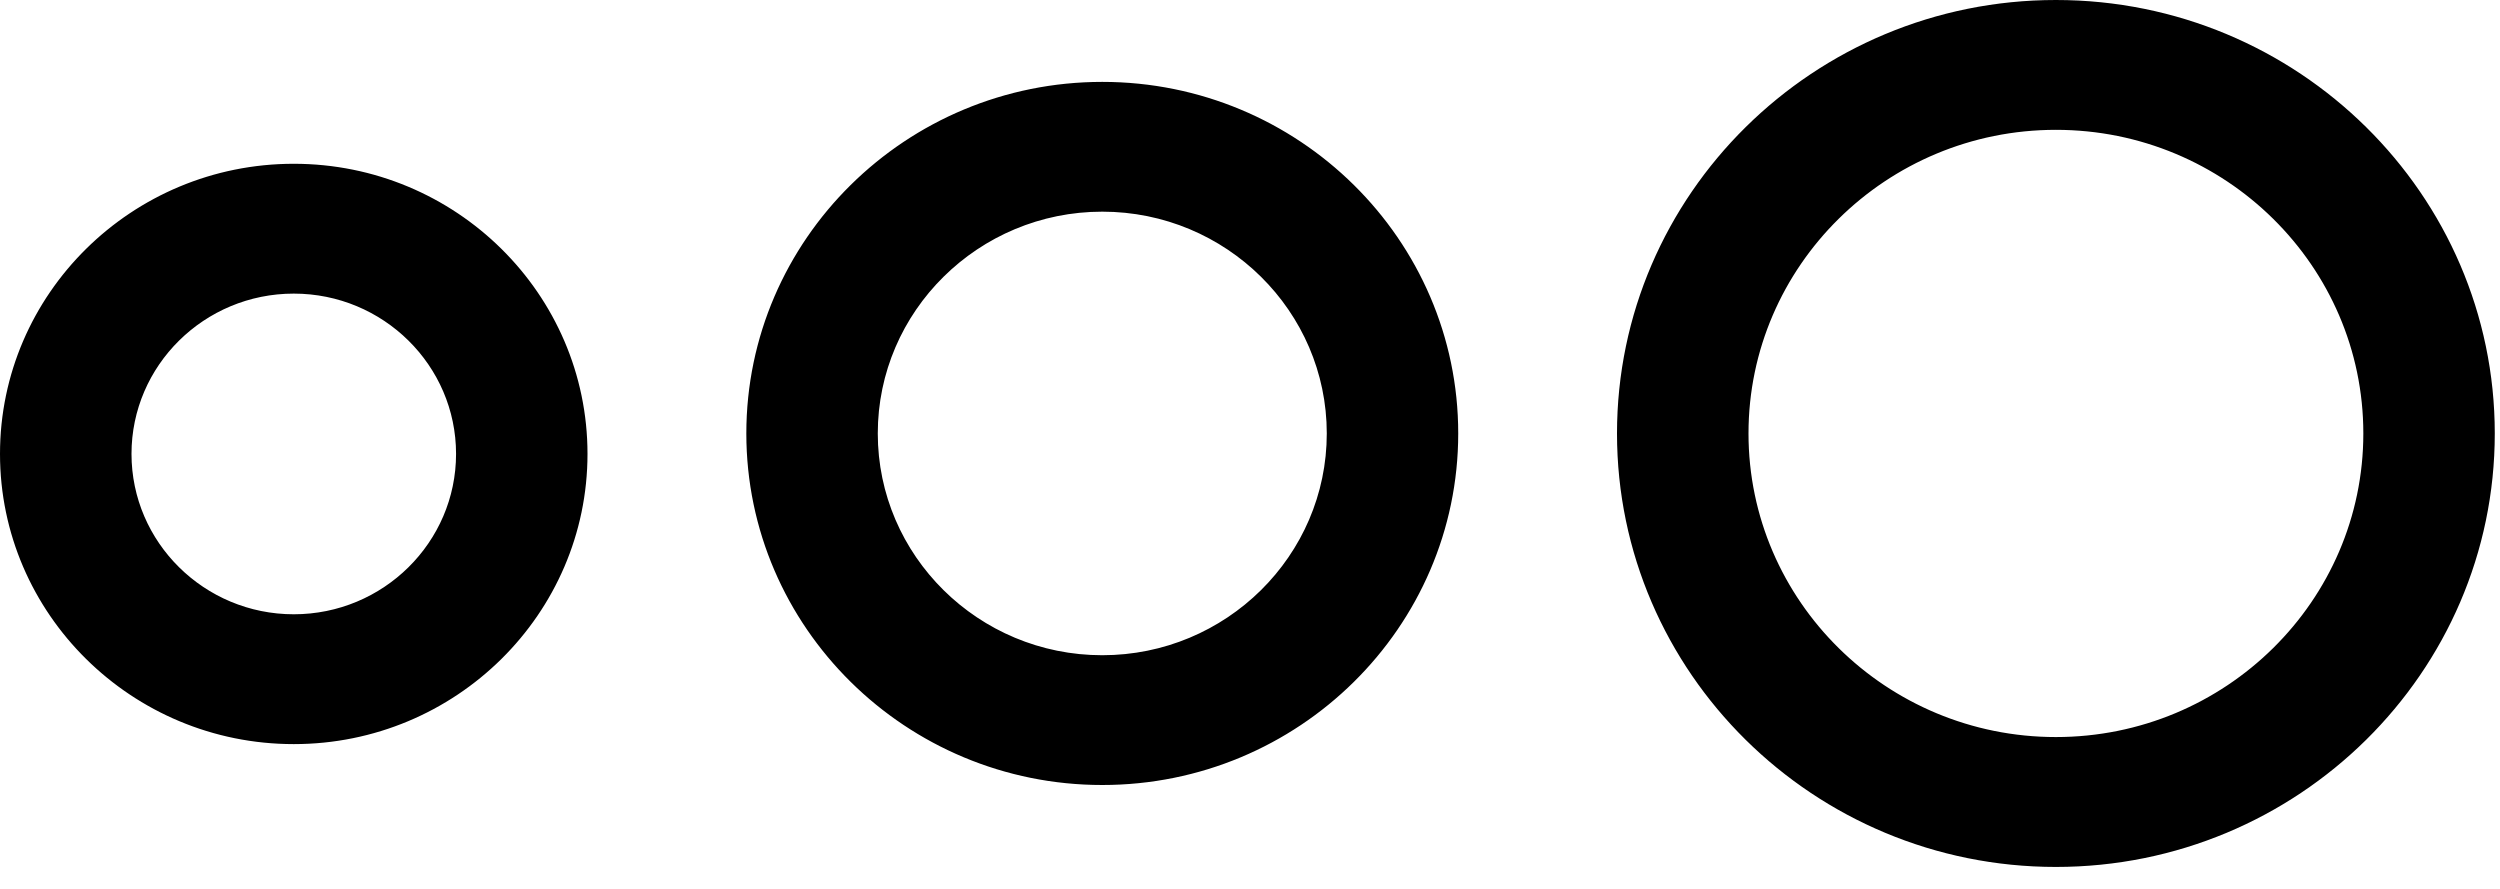 <?xml version="1.0" encoding="UTF-8" standalone="no"?><svg width="45px" height="16px" viewBox="0 0 45 16" version="1.1" xmlns="http://www.w3.org/2000/svg" xmlns:xlink="http://www.w3.org/1999/xlink"> <title>ico_home_01</title> <desc>Created with Sketch.</desc> <defs></defs> <g id="Web" stroke="none" stroke-width="1" fill="none" fill-rule="evenodd"> <g id="Home-IN" transform="translate(-814, -1563)" fill="#000000"> <g id="Que-es" transform="translate(0, 1414)"> <g id="ico_home_01" transform="translate(814, 149)"> <path d="M5.288,5.285 C3.677,5.285 2.367,6.579 2.367,8.17 C2.367,9.762 3.677,11.057 5.288,11.057 C6.899,11.057 8.209,9.762 8.209,8.17 C8.209,6.579 6.899,5.285 5.288,5.285 M5.288,13.394 C2.372,13.394 -0,11.05 -0,8.17 C-0,5.29 2.372,2.948 5.288,2.948 C8.204,2.948 10.575,5.29 10.575,8.17 C10.575,11.05 8.204,13.394 5.288,13.394 M19.841,3.81 C17.613,3.81 15.8,5.602 15.8,7.802 C15.8,10.003 17.613,11.794 19.841,11.794 C22.069,11.794 23.882,10.003 23.882,7.802 C23.882,5.602 22.069,3.81 19.841,3.81 M19.841,14.13 C16.308,14.13 13.434,11.291 13.434,7.802 C13.434,4.313 16.308,1.474 19.841,1.474 C23.374,1.474 26.248,4.313 26.248,7.802 C26.248,11.291 23.374,14.13 19.841,14.13 M37.006,2.337 C33.955,2.337 31.473,4.788 31.473,7.802 C31.473,10.816 33.955,13.267 37.006,13.267 C40.058,13.267 42.54,10.816 42.54,7.802 C42.54,4.788 40.058,2.337 37.006,2.337 M37.006,15.605 C32.65,15.605 29.106,12.105 29.106,7.802 C29.106,3.5 32.65,-0 37.006,-0 C41.363,-0 44.906,3.5 44.906,7.802 C44.906,12.105 41.363,15.605 37.006,15.605" id="Fill-1"></path> </g> </g> </g> </g></svg>